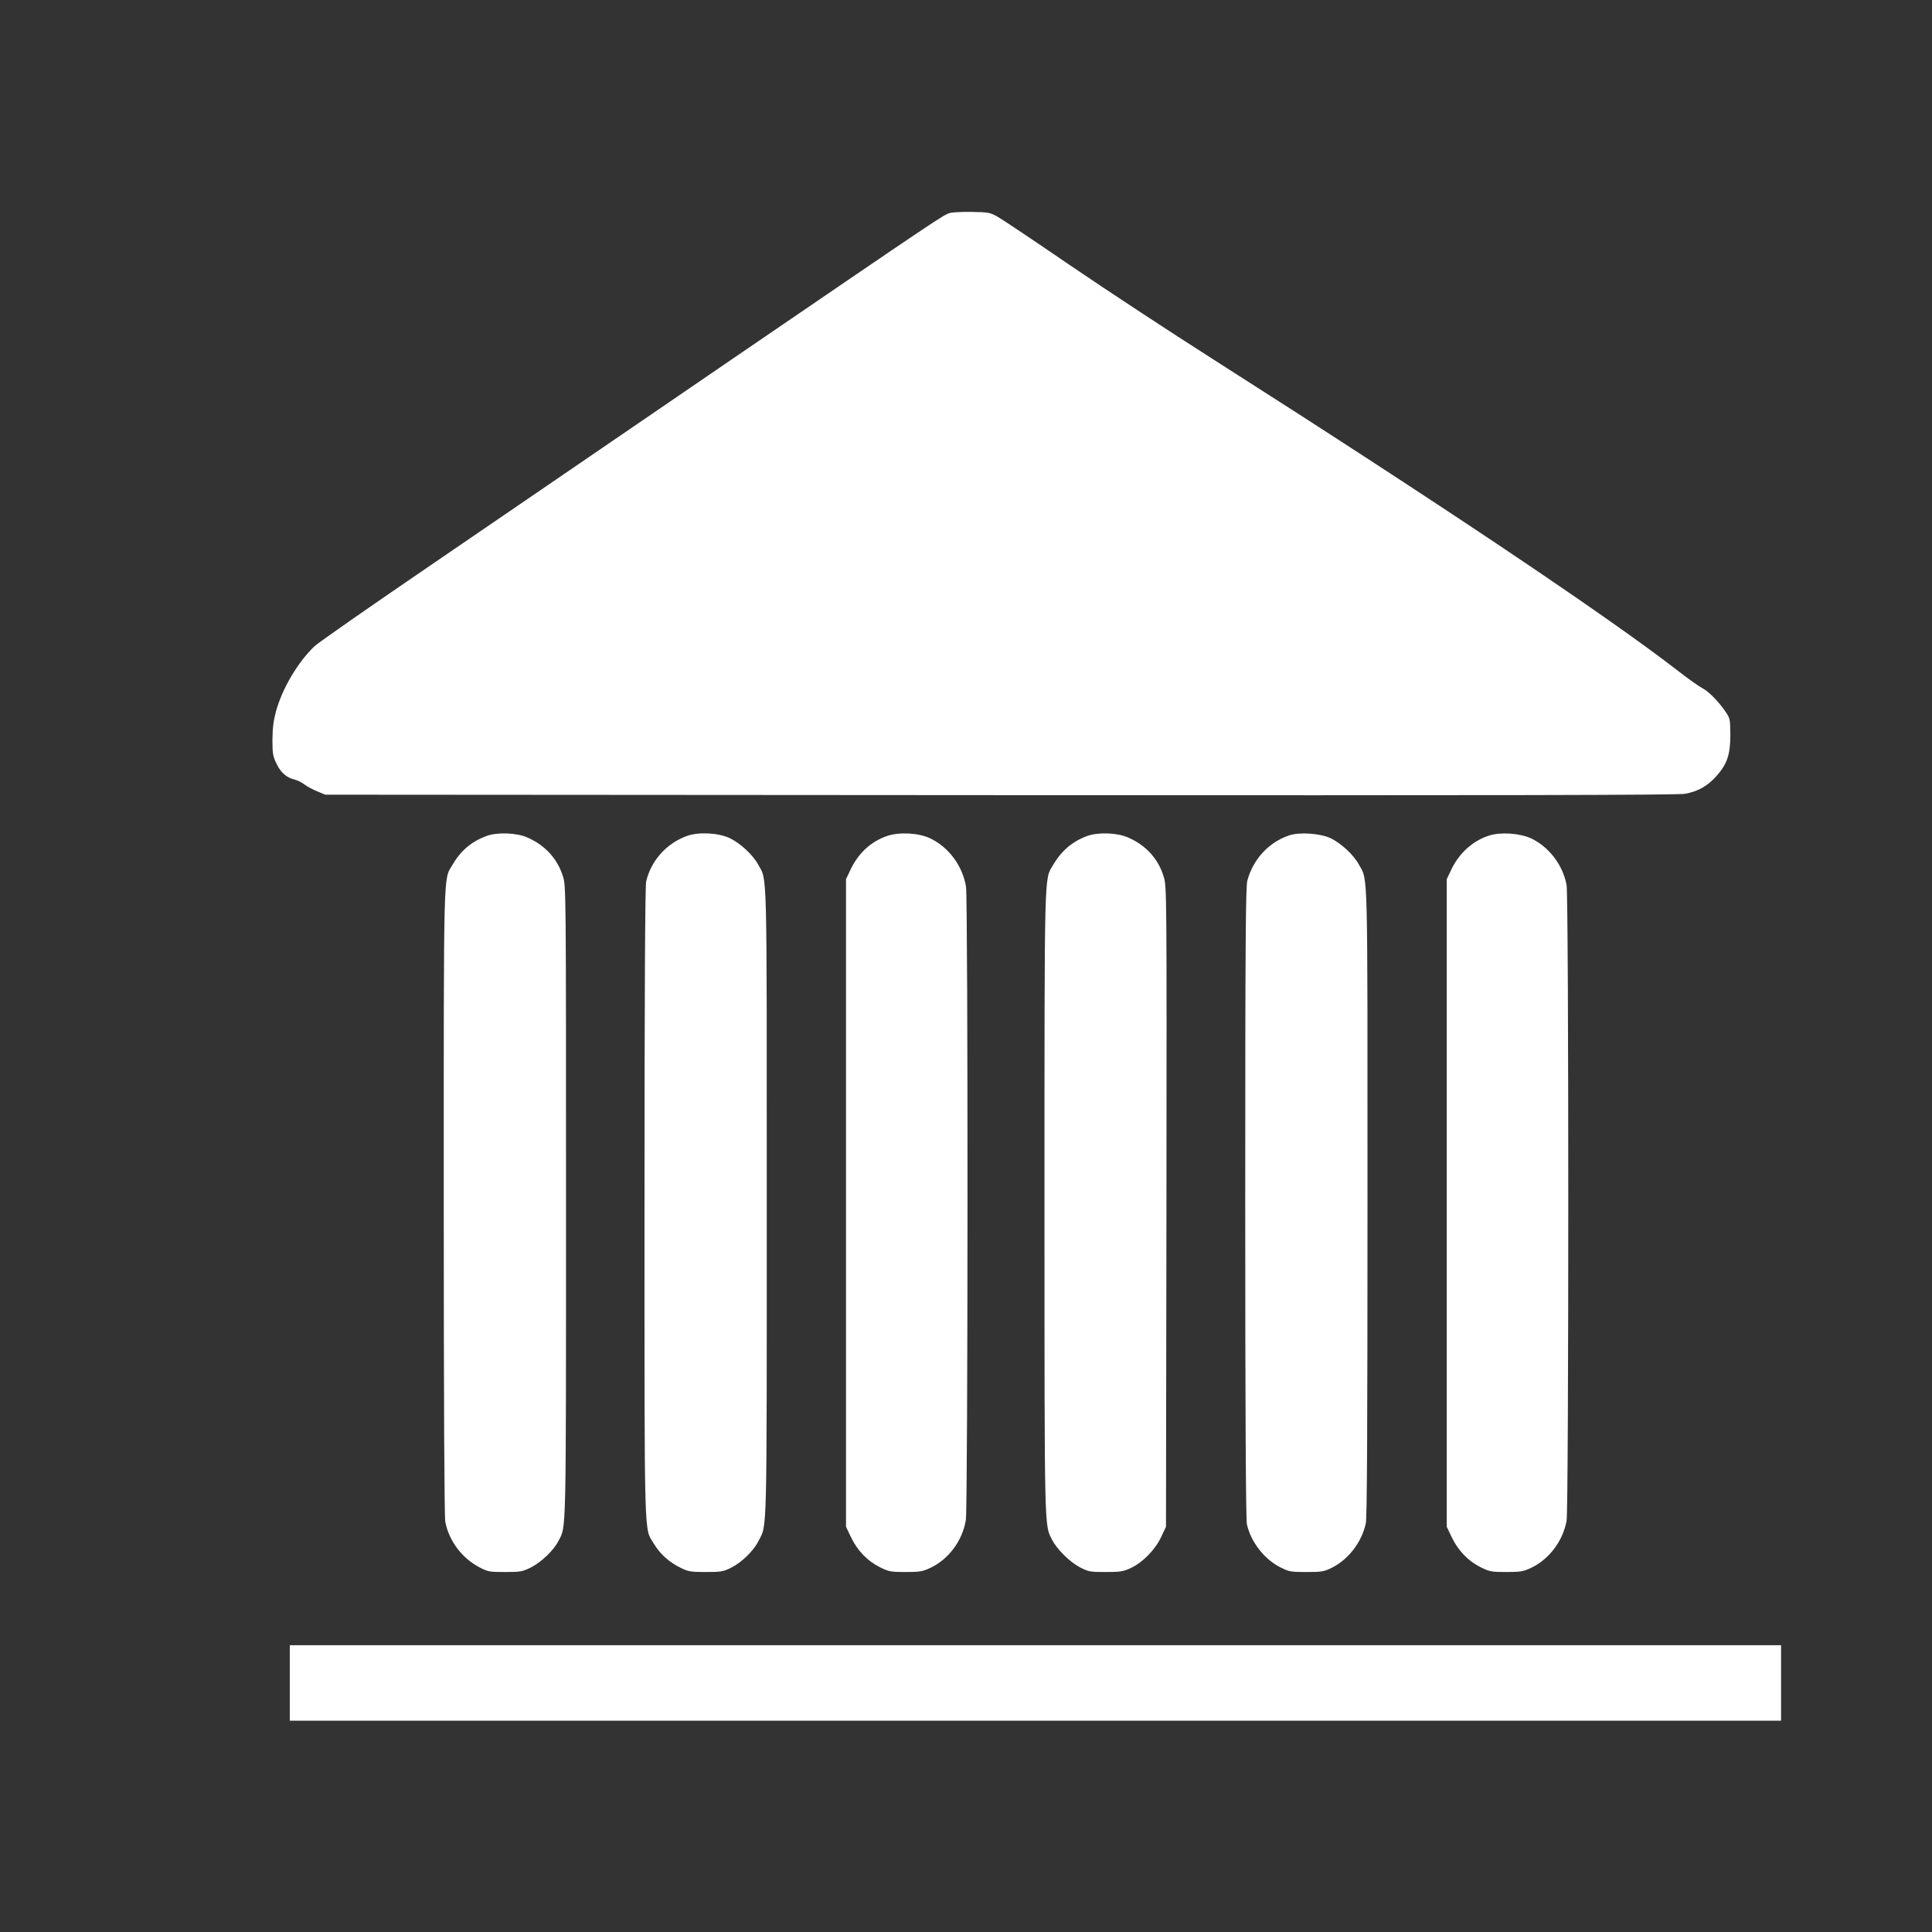 <?xml version="1.0" standalone="no"?>
<!DOCTYPE svg PUBLIC "-//W3C//DTD SVG 20010904//EN"
 "http://www.w3.org/TR/2001/REC-SVG-20010904/DTD/svg10.dtd">
<svg version="1.0" xmlns="http://www.w3.org/2000/svg"
 width="1280pt" height="1280pt" viewBox="0 0 1280 1280"
 preserveAspectRatio="xMidYMid meet">
<rect x="0" y="0" width="1280" height="1280" fill="#333333" stroke="none"/>
<g transform="translate(0,1280) scale(0.1,-0.1)"
fill="#ffffff" stroke="none">
<path d="M6294 11389 c-43 -12 -52 -18 -1430 -959 -670 -459 -1561 -1067
-1979 -1353 -418 -285 -780 -537 -803 -560 -109 -105 -210 -275 -253 -428 -17
-63 -23 -110 -24 -189 0 -95 3 -110 28 -162 29 -59 66 -90 122 -104 17 -4 44
-18 62 -31 17 -14 56 -34 85 -46 l53 -22 4475 -3 c3308 -2 4491 0 4535 9 84
16 144 49 203 113 75 83 96 145 96 279 -1 105 -2 108 -34 155 -49 70 -110 131
-152 153 -21 11 -91 60 -155 110 -477 370 -1583 1111 -3080 2065 -288 183
-715 464 -950 624 -235 161 -452 306 -482 323 -51 29 -61 31 -170 33 -64 1
-130 -2 -147 -7z"/>
<path d="M3222 7261 c-99 -37 -170 -97 -225 -192 -60 -102 -57 17 -57 -2235 0
-1340 4 -2080 10 -2115 23 -125 110 -242 225 -302 57 -30 66 -32 170 -32 101
0 115 2 170 29 70 35 153 114 185 177 52 101 50 -6 50 2240 0 2073 0 2098 -20
2162 -36 116 -117 206 -235 258 -71 32 -201 37 -273 10z"/>
<path d="M4552 7262 c-136 -49 -239 -164 -271 -302 -7 -30 -11 -740 -11 -2130
0 -2303 -4 -2146 63 -2259 39 -66 102 -122 176 -158 51 -25 66 -28 166 -28
101 0 115 2 168 28 70 35 149 111 182 177 58 115 55 -19 55 2240 0 2270 4
2131 -57 2242 -35 65 -120 143 -190 176 -78 35 -203 41 -281 14z"/>
<path d="M5879 7262 c-109 -37 -193 -114 -246 -228 l-28 -59 0 -2145 0 -2145
32 -67 c42 -90 110 -160 192 -201 61 -30 72 -32 171 -32 93 0 111 3 163 27
122 57 214 181 236 318 14 86 15 4109 1 4195 -22 138 -115 263 -238 321 -76
36 -201 43 -283 16z"/>
<path d="M7202 7261 c-99 -37 -169 -97 -226 -193 -58 -100 -56 1 -56 -2238 0
-2209 -1 -2129 50 -2231 33 -64 117 -147 185 -183 57 -29 66 -31 170 -31 99 0
116 3 168 27 78 37 160 120 200 205 l32 68 3 2120 c2 2098 2 2121 -18 2186
-35 118 -117 208 -235 260 -71 32 -201 37 -273 10z"/>
<path d="M8543 7266 c-135 -44 -241 -158 -279 -300 -11 -42 -14 -401 -14
-2136 0 -1369 4 -2100 11 -2129 27 -119 118 -235 226 -287 53 -27 67 -29 168
-29 101 0 115 2 168 28 111 55 199 170 226 295 8 38 11 628 11 2125 0 2267 4
2128 -57 2239 -35 65 -120 143 -190 176 -70 31 -201 40 -270 18z"/>
<path d="M9865 7264 c-109 -35 -200 -118 -252 -230 l-28 -59 0 -2145 0 -2145
32 -67 c42 -90 110 -160 192 -201 61 -30 72 -32 171 -32 93 0 111 3 163 27
120 57 211 177 236 312 15 84 15 4128 0 4212 -24 132 -116 253 -234 309 -75
35 -202 44 -280 19z"/>
<path d="M1920 1650 l0 -250 4940 0 4940 0 0 250 0 250 -4940 0 -4940 0 0
-250z"/>
</g>
</svg>
